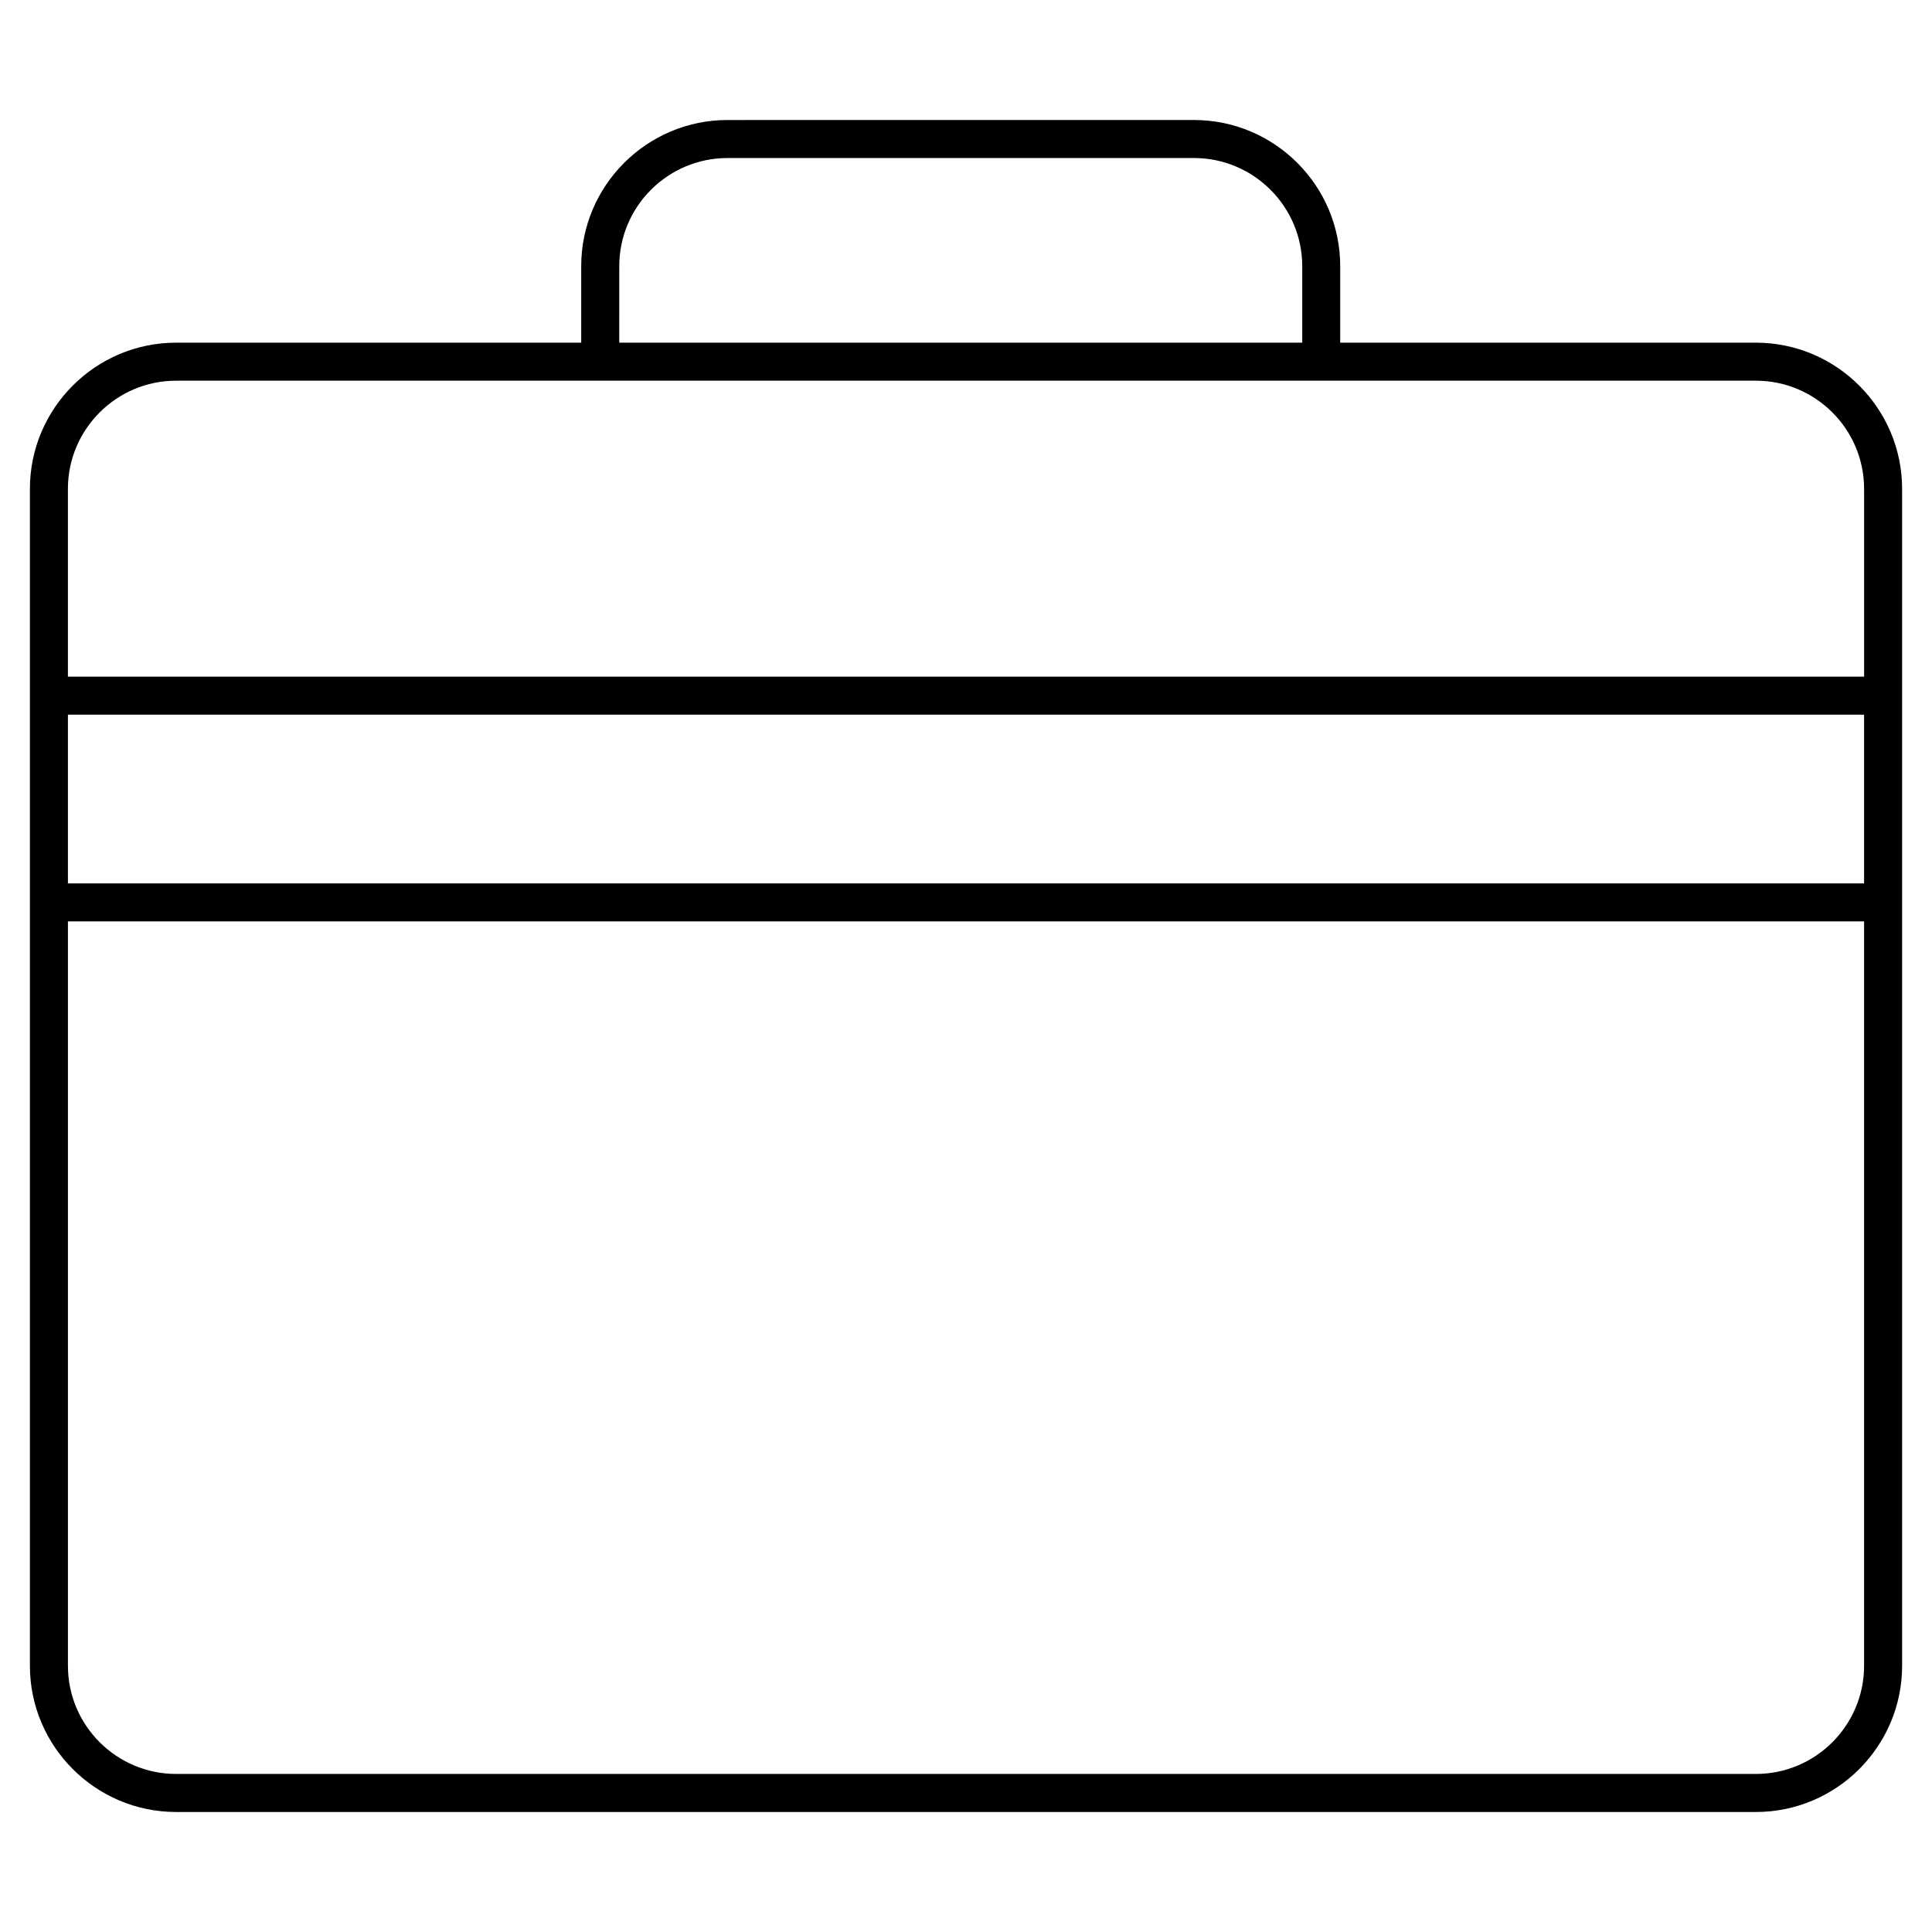 <?xml version="1.0" encoding="UTF-8"?>
<!-- Uploaded to: ICON Repo, www.svgrepo.com, Generator: ICON Repo Mixer Tools -->
<svg fill="#000000" width="800px" height="800px" version="1.1" viewBox="144 144 512 512" xmlns="http://www.w3.org/2000/svg">
 <path d="m609.32 234.81h-110.15v-20.254c0-21.371-17.391-38.754-38.762-38.754l-123.62 0.004c-21.371 0-38.762 17.391-38.762 38.754v20.254l-107.34-0.004c-21.371 0-38.762 17.391-38.762 38.754v311.88c0 21.363 17.391 38.754 38.762 38.754h418.64c21.363 0 38.754-17.391 38.754-38.754v-311.88c-0.012-21.363-17.395-38.754-38.766-38.754zm-301.21-20.254c0-15.809 12.867-28.676 28.688-28.676h123.62c15.809 0 28.688 12.867 28.688 28.676v20.254h-181zm-117.42 30.332h418.64c15.809 0 28.676 12.867 28.676 28.676v49.758h-476.01v-49.758c0-15.809 12.867-28.676 28.688-28.676zm447.31 88.508v44.719h-476v-44.719zm-28.68 280.72h-418.63c-15.82 0-28.688-12.855-28.688-28.676v-197.26h476v197.26c0 15.82-12.859 28.676-28.68 28.676z"/>
</svg>